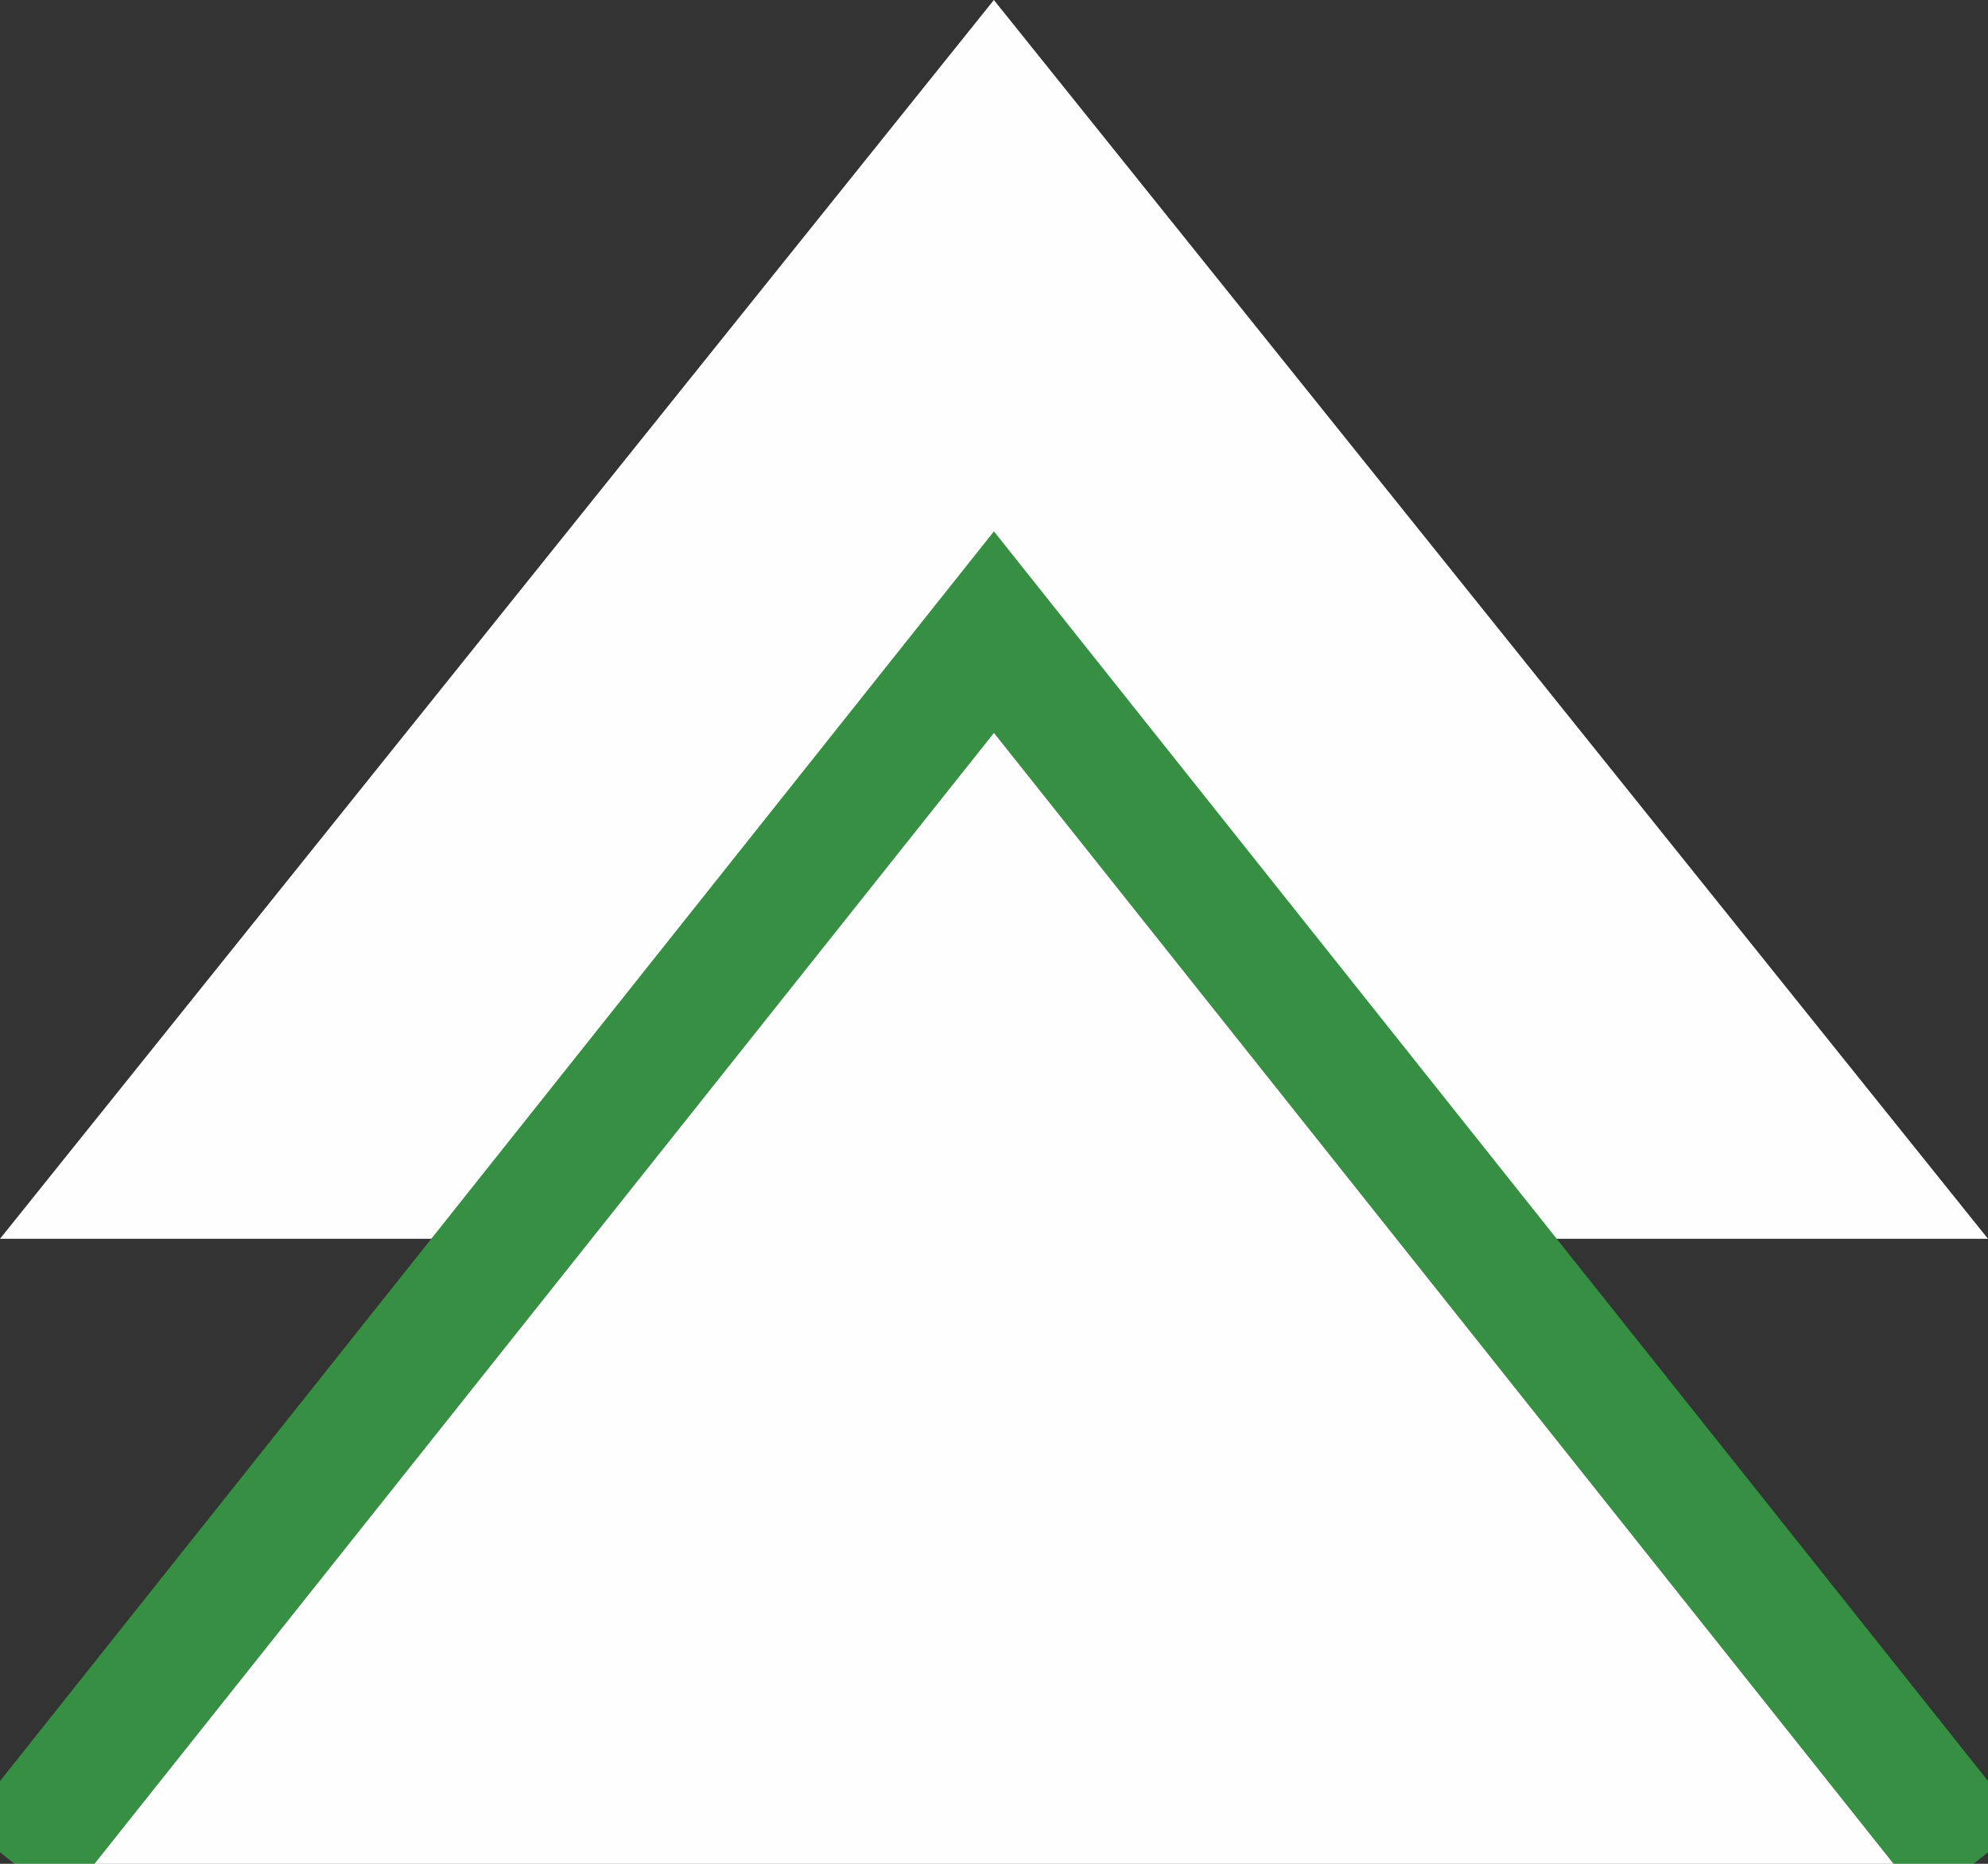 <?xml version="1.0" encoding="UTF-8"?>
<svg width="32px" height="30px" viewBox="0 0 32 30" version="1.1" xmlns="http://www.w3.org/2000/svg" xmlns:xlink="http://www.w3.org/1999/xlink">
    <rect x="0" y="0" width="32" height="30" fill="#333333" stroke="none"/>
    <title>icn_increase_white</title>
    <g id="icn_increase_white" stroke="none" stroke-width="1" fill="none" fill-rule="evenodd">
        <polygon id="Fill-3" fill="#FEFEFE" transform="translate(16, 9.97) scale(1, -1) translate(-16, -9.97) " points="0 0 15.998 19.94 32 0"></polygon>
        <polygon id="Fill-4" fill="#FEFEFE" transform="translate(16, 20.087) scale(1, -1) translate(-16, -20.087) " points="0.231 10.173 16.001 30 31.768 10.173"></polygon>
        <polyline id="Stroke-5" stroke="#368F43" stroke-width="2.02" transform="translate(16, 20.087) scale(1, -1) translate(-16, -20.087) " points="0.232 10.175 15.999 29.999 31.769 10.175"></polyline>
    </g>
</svg>